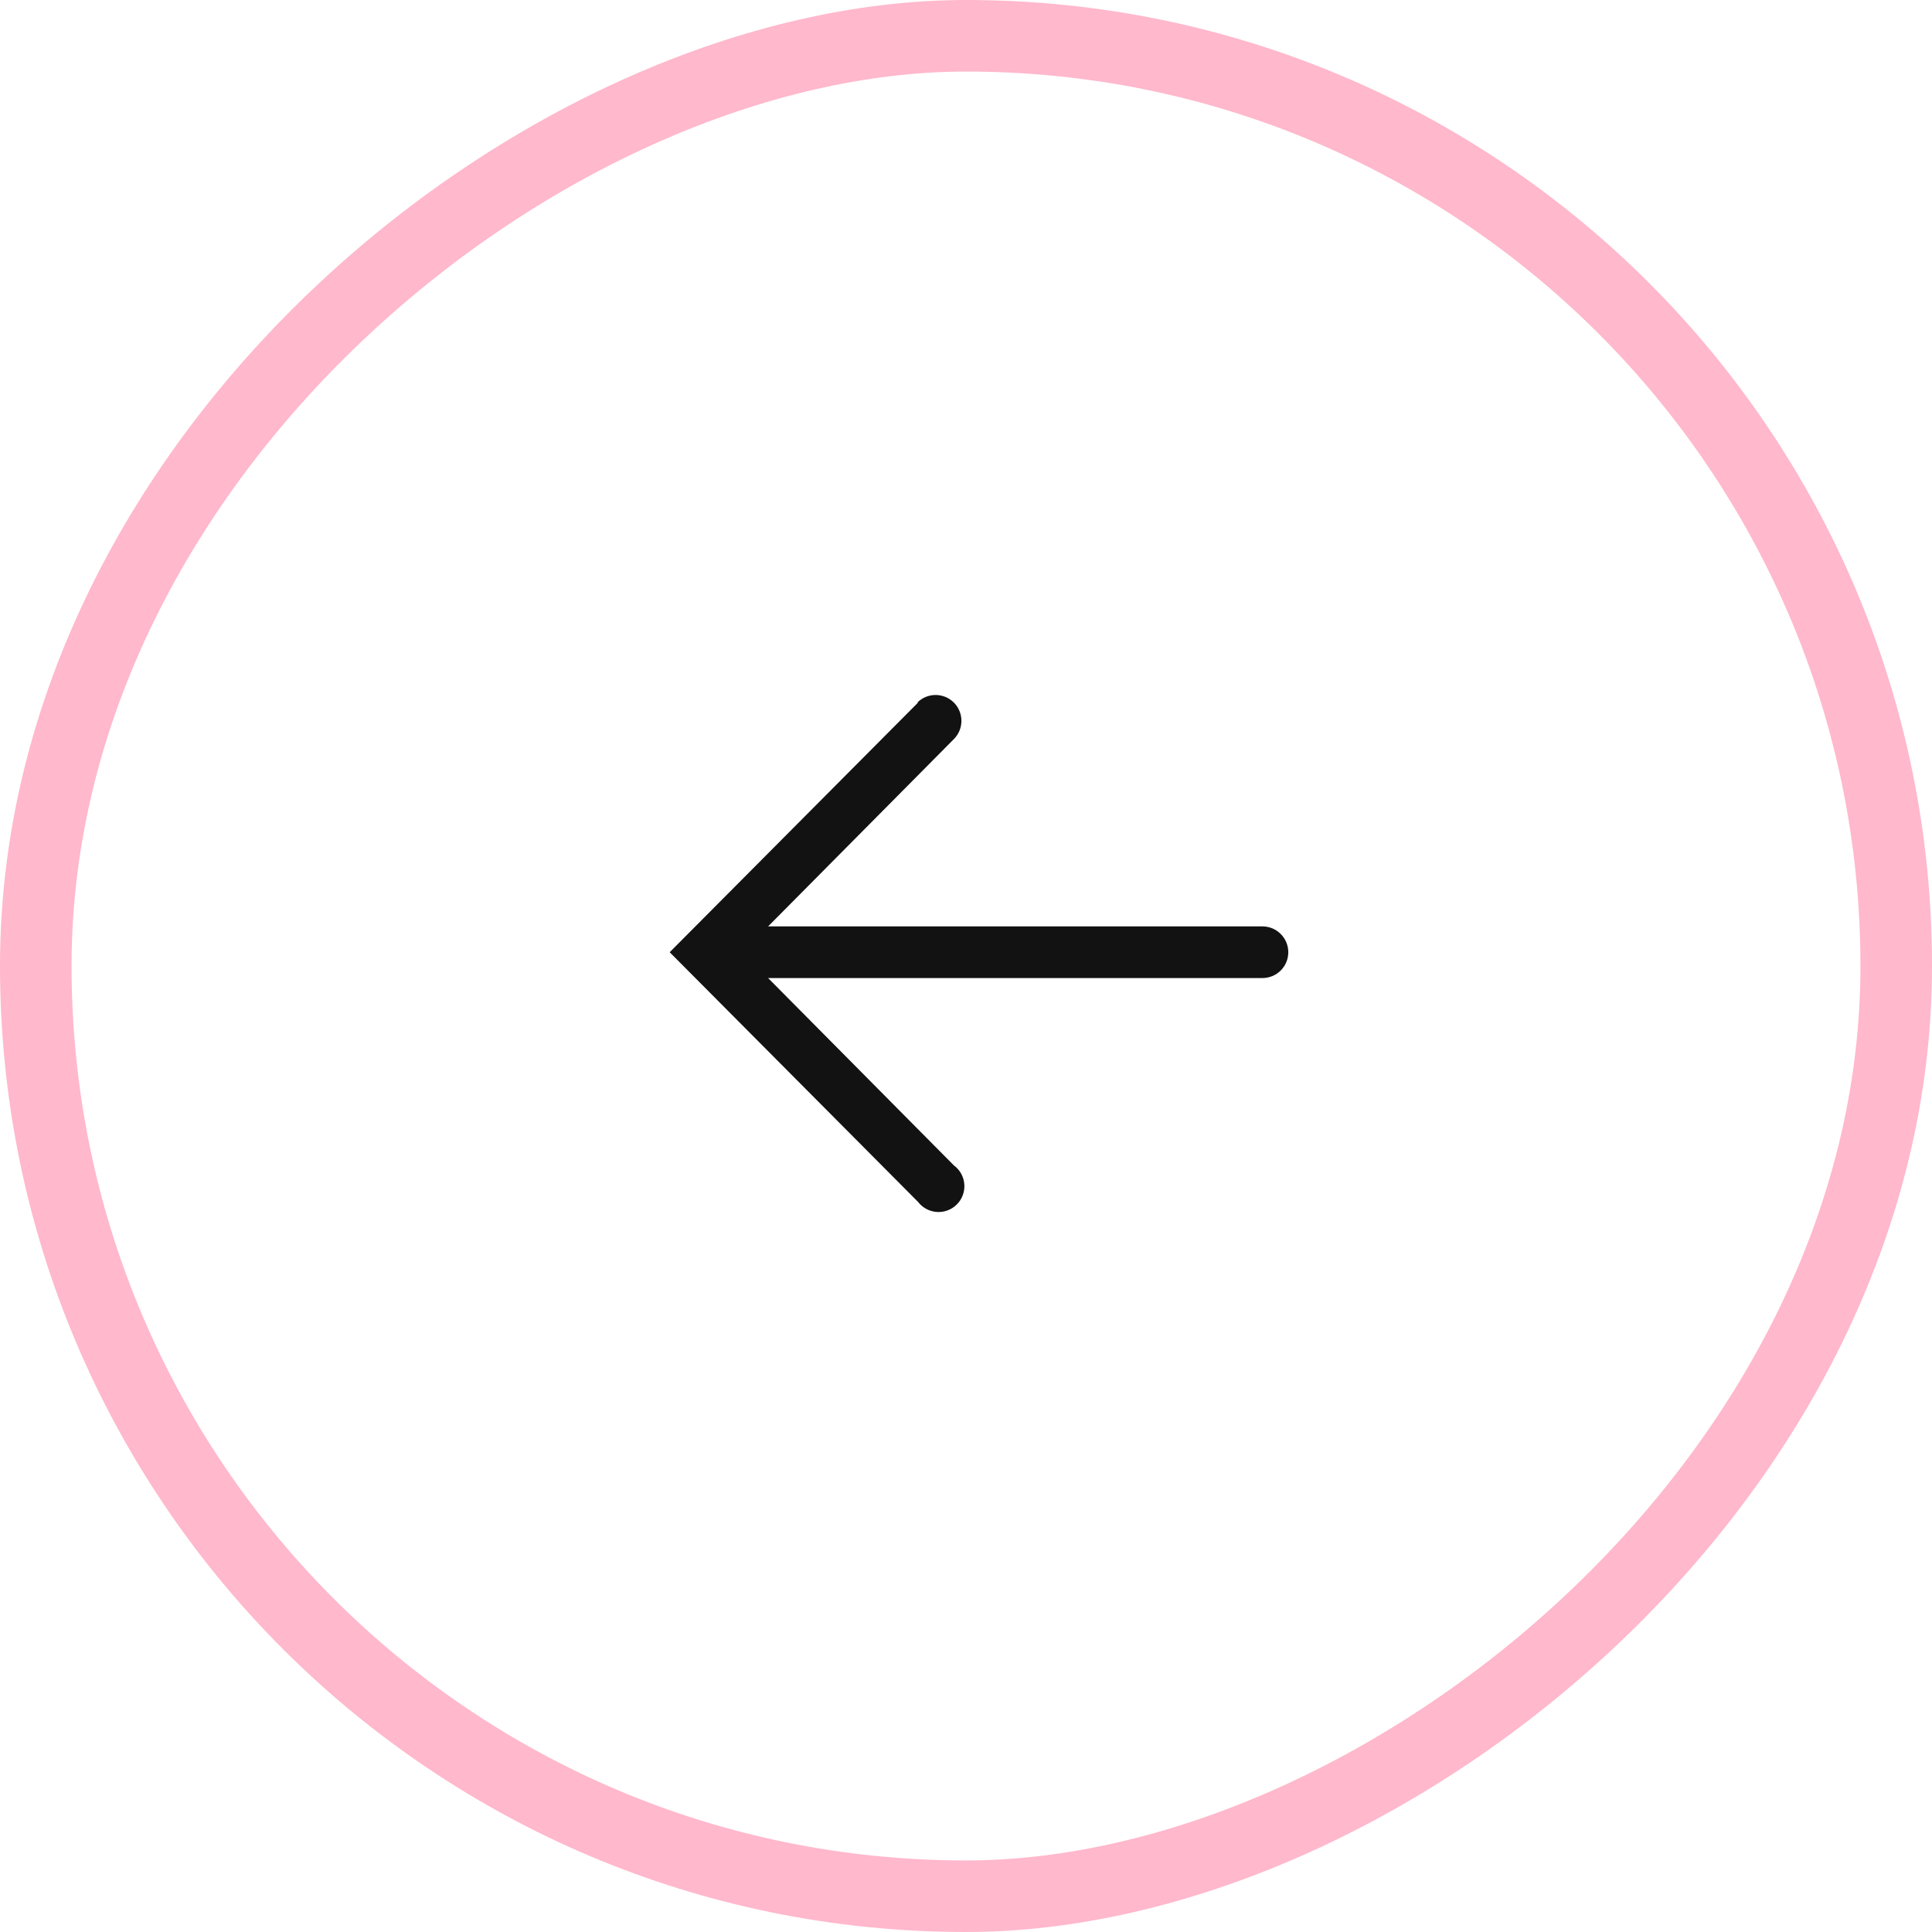 <?xml version="1.0" encoding="UTF-8"?> <svg xmlns="http://www.w3.org/2000/svg" width="54" height="54" viewBox="0 0 54 54" fill="none"> <g clip-path="url(#clip0_1490_2223)"> <path d="M25.658 19.639L18.718 26.615L25.658 33.592C25.721 33.674 25.801 33.742 25.892 33.791C25.983 33.84 26.084 33.868 26.187 33.875C26.29 33.882 26.394 33.866 26.49 33.829C26.587 33.792 26.675 33.735 26.747 33.661C26.82 33.588 26.876 33.499 26.911 33.402C26.947 33.305 26.961 33.201 26.953 33.098C26.945 32.995 26.915 32.895 26.865 32.804C26.814 32.714 26.745 32.635 26.662 32.574L21.469 27.337L35.285 27.337C35.477 27.337 35.661 27.261 35.796 27.126C35.932 26.991 36.008 26.807 36.008 26.615C36.008 26.424 35.932 26.24 35.796 26.105C35.661 25.969 35.477 25.893 35.285 25.893L21.469 25.893L26.662 20.657C26.797 20.521 26.873 20.337 26.872 20.145C26.871 19.953 26.795 19.77 26.659 19.635C26.523 19.5 26.338 19.424 26.147 19.425C25.955 19.426 25.772 19.503 25.637 19.639L25.658 19.639Z" fill="#121212"></path> </g> <rect x="1" y="53" width="52" height="52" rx="26" transform="rotate(-90 1 53)" stroke="#FFB8CC" stroke-width="2"></rect> <defs> <clipPath id="clip0_1490_2223"> <rect width="26" height="26" fill="white" transform="translate(14.385 39.615) rotate(-90)"></rect> </clipPath> </defs> </svg> 